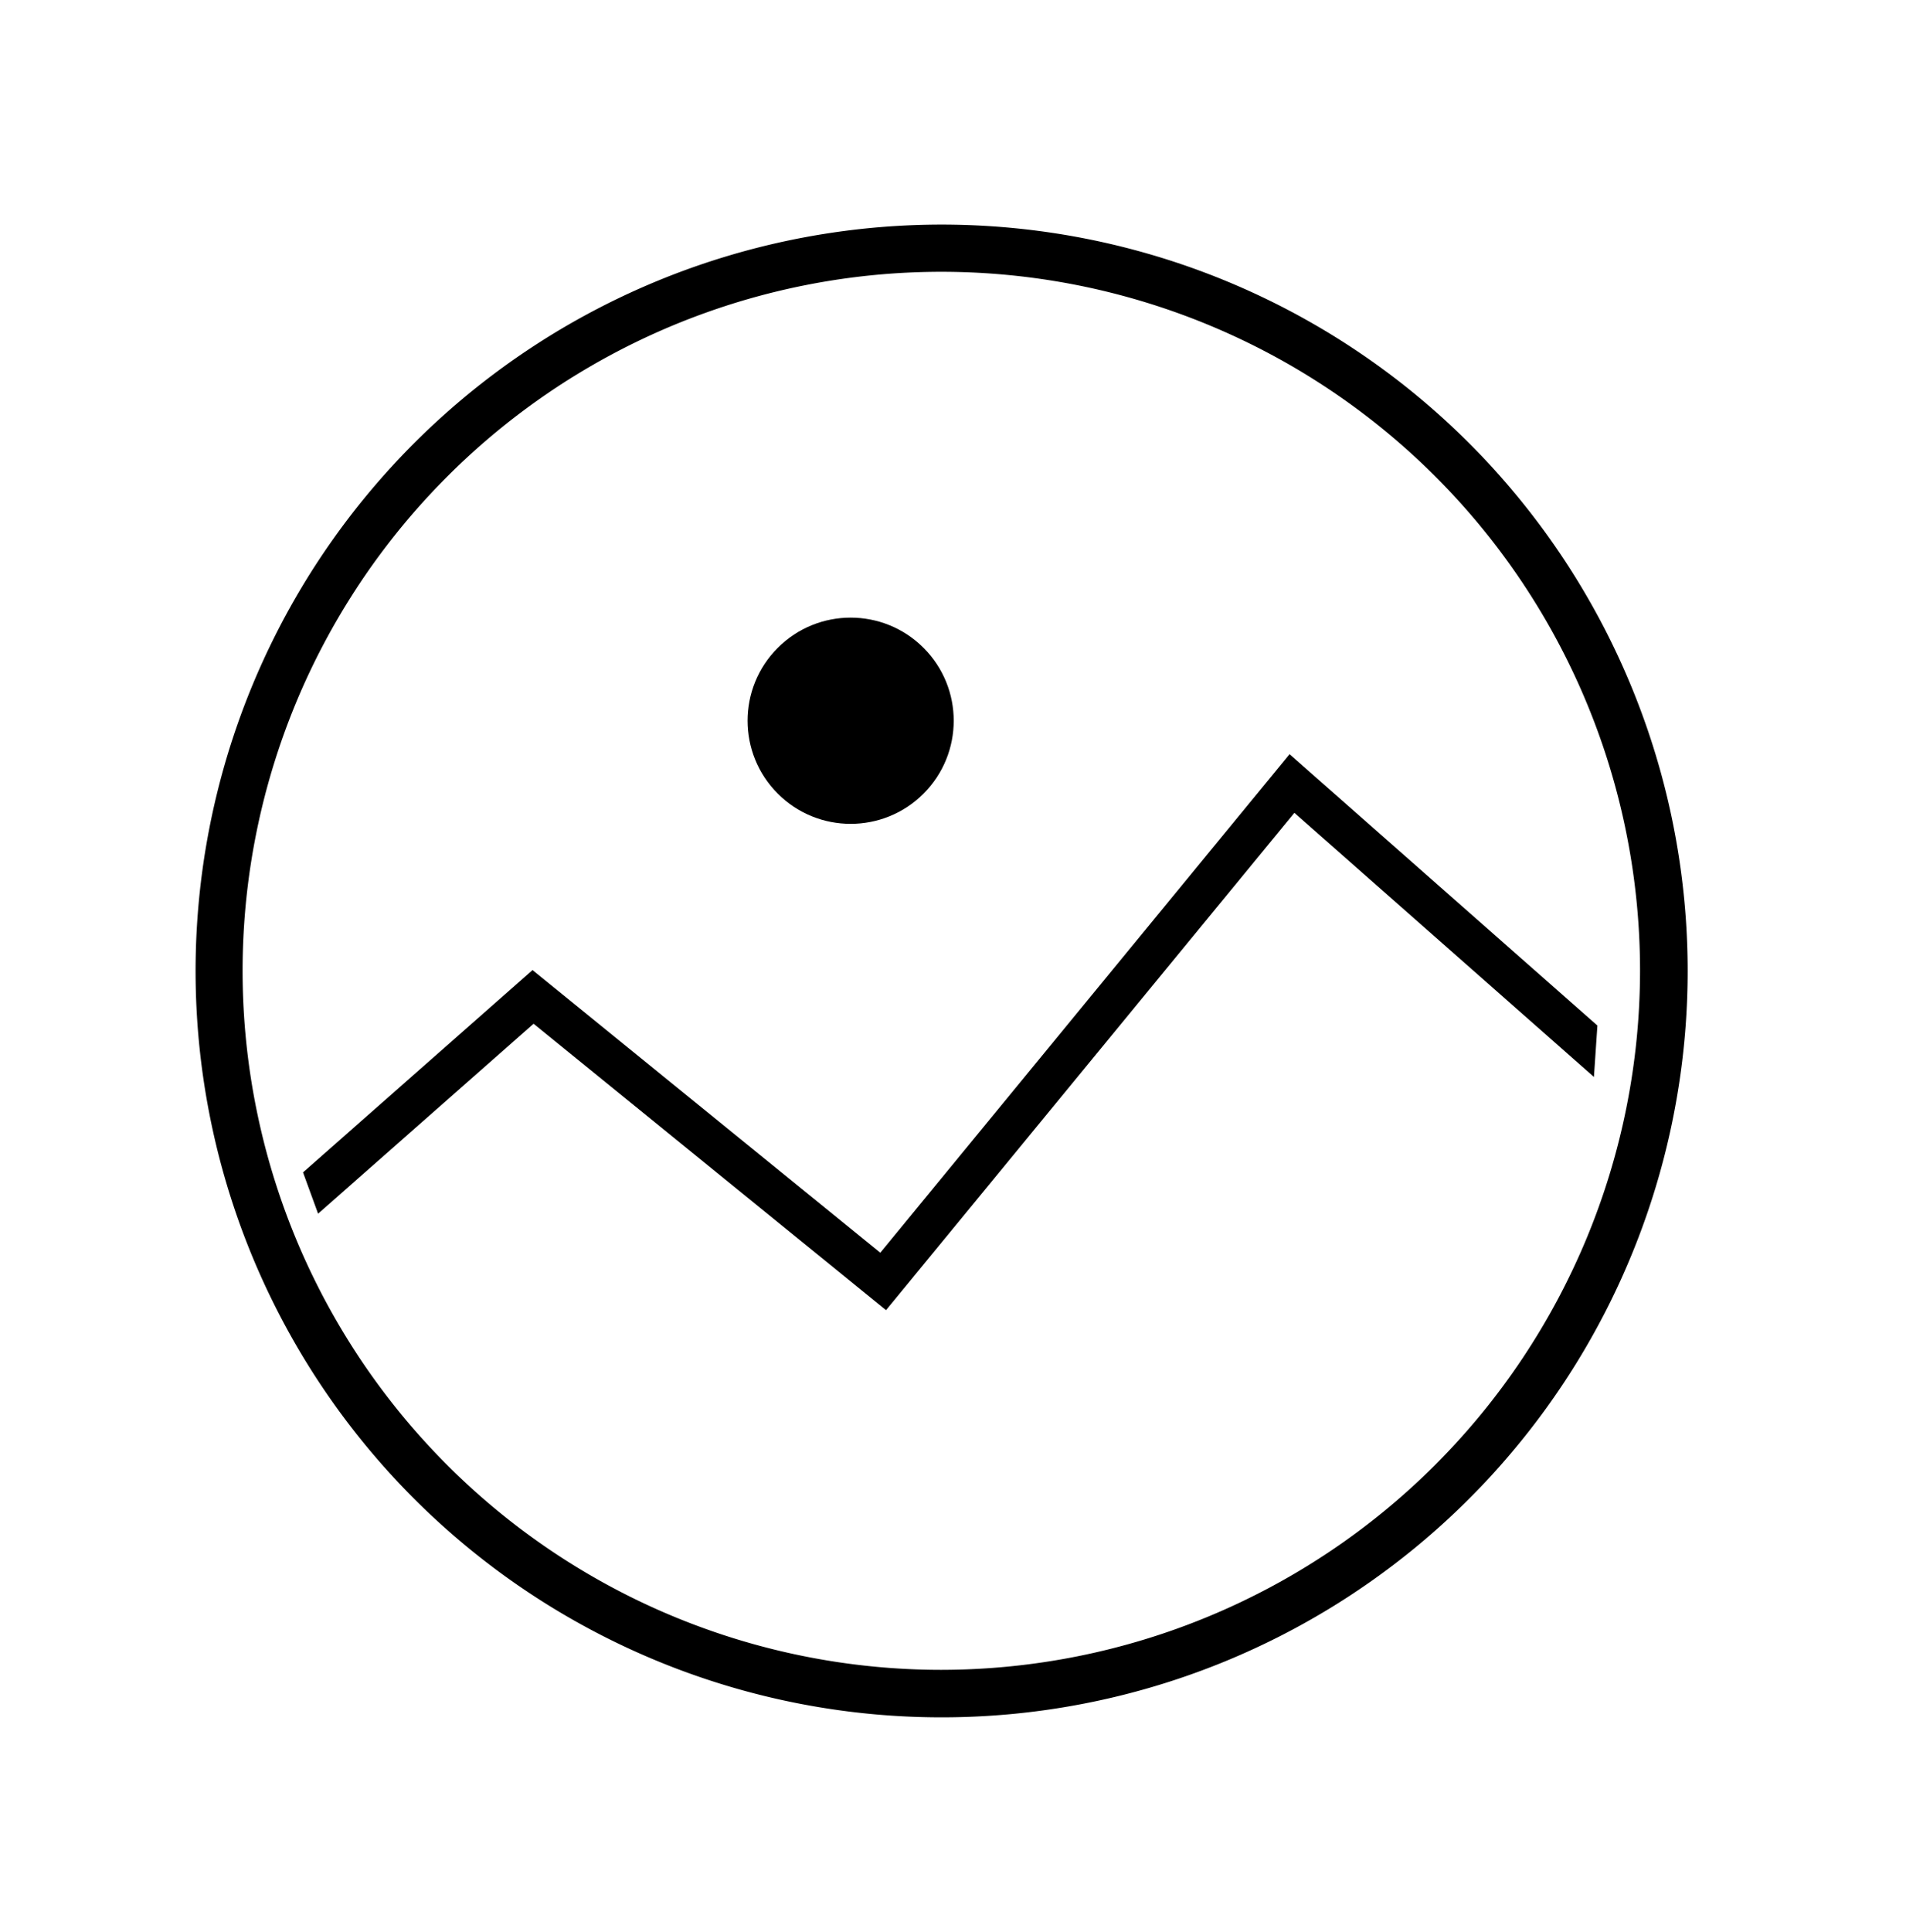 <svg id="Layer_1" data-name="Layer 1" xmlns="http://www.w3.org/2000/svg" viewBox="0 0 126.49 128.15"><title>Artboard 26 copy</title><path d="M62.47,14.9A49.51,49.51,0,1,0,112,64.41,49.51,49.51,0,0,0,62.47,14.9Zm0,95.87a46.37,46.37,0,1,1,46.37-46.36A46.42,46.42,0,0,1,62.47,110.77Z"/><circle cx="56.45" cy="47.81" r="6.84" transform="translate(-17.27 53.92) rotate(-45)"/><polygon points="85.58 50.03 58.42 83.1 35.34 64.35 20.11 77.77 21.11 80.51 35.41 67.91 58.8 86.91 85.9 53.92 105.78 71.44 106.01 68.03 85.58 50.03"/></svg>